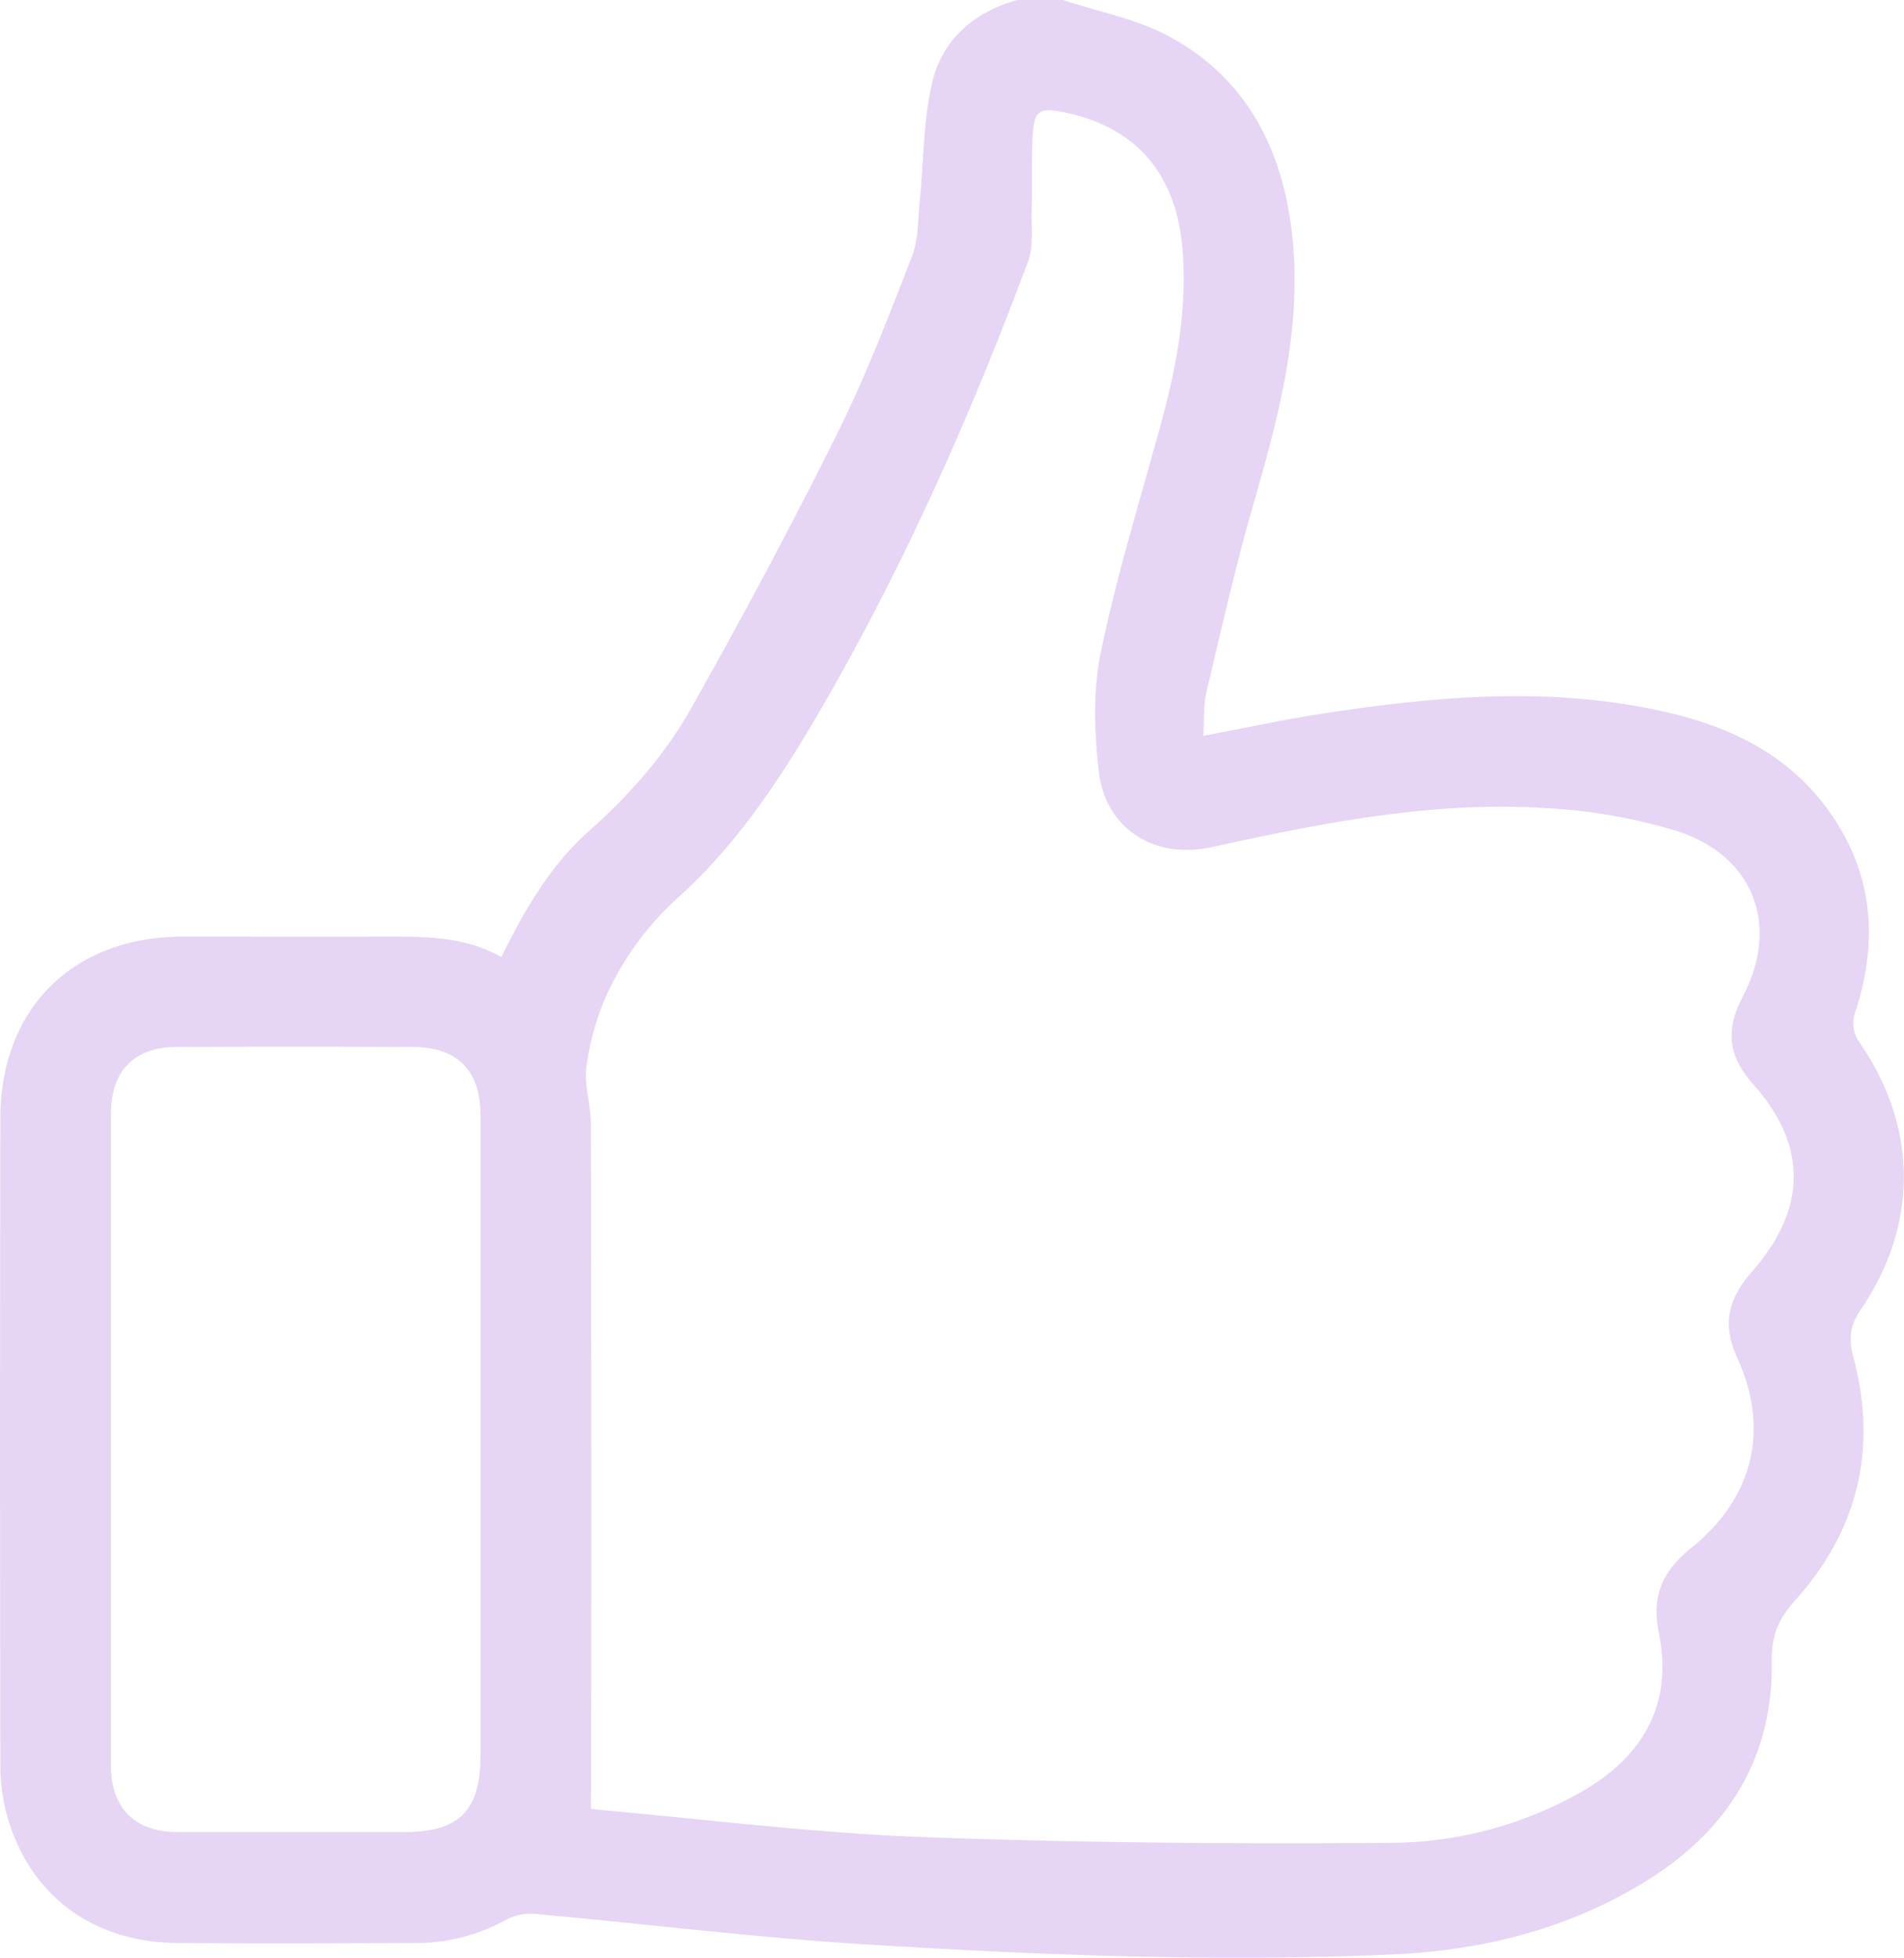 <svg xmlns="http://www.w3.org/2000/svg" viewBox="0 0 373.37 383.76"><defs><style>.cls-1{fill:#e6d5f4;}</style></defs><title>like</title><g id="Слой_2" data-name="Слой 2"><g id="Слой_1-2" data-name="Слой 1"><path class="cls-1" d="M208.45,0c6.93,2.3,14.35,3.68,20.7,7.08,15.33,8.21,22.39,22.2,24.24,39,2,18.29-2.66,35.64-7.67,53-3.49,12.09-6.25,24.38-9.15,36.62-.62,2.6-.4,5.4-.59,8.54,8.11-1.52,15.64-3.15,23.24-4.33,22.31-3.44,44.69-5.44,67-.43,12.72,2.85,24.17,8.21,32.12,19.08,8.87,12.11,10.11,25.48,5.58,39.51a6.55,6.55,0,0,0,.86,6.48c11.36,16.54,11.42,35.6.07,52.24-2.1,3.08-2.37,5.62-1.41,9.22,4.77,17.85.95,34-11.4,47.68-3.31,3.68-4.67,6.91-4.6,12,.28,19.81-9.46,34.19-26.21,44C306.41,378.45,290,382.4,273,383.13c-34.6,1.49-69.2.14-103.73-2-21.42-1.34-42.76-4-64.15-5.93a10.26,10.26,0,0,0-5.64,1,36.27,36.27,0,0,1-17.92,4.68c-15.62.07-31.24.14-46.86,0C18,380.73,5.62,371.37,1.29,355.61A39.17,39.17,0,0,1,.07,345.25q-.12-63,0-126c0-21.51,14.18-35.6,35.74-35.65,13.37,0,26.74.06,40.11,0,7.65,0,15.24,0,22.4,4,4.55-9.23,9.58-17.93,17.11-24.63,7.93-7.05,14.93-14.92,20.07-24.07,10-17.72,19.58-35.64,28.64-53.82,5.61-11.26,10.13-23.08,14.7-34.81,1.29-3.31,1.15-7.21,1.52-10.85.75-7.54.69-15.24,2.29-22.59C184.51,8,190.7,2.47,199.45,0ZM115.87,354.55c.39.06,1,.18,1.58.23,21,1.85,42,4.53,63.08,5.32,30.94,1.16,61.93,1.4,92.89,1.15A76.41,76.41,0,0,0,309,351.87c13.21-7.1,19.14-17.77,16.31-31.67-1.52-7.48.74-12.23,6.4-16.81,12.15-9.8,15.36-23.24,8.95-37.23-3.07-6.7-1.65-11.75,3-17,10.68-12.21,10.82-24.66.13-36.62-5-5.63-5.43-10.72-2-17.26,7.23-13.8,2.19-27.33-12.6-32.25a104.3,104.3,0,0,0-25.28-4.56c-22.54-1.58-44.51,2.83-66.39,7.61-11.1,2.42-20.79-3.59-22.06-14.91-.86-7.71-1.15-15.87.42-23.39,3.13-15,7.66-29.68,11.71-44.47,3.09-11.26,5.26-22.6,4.31-34.36-1.22-15-9.21-24.16-23.55-27-4.4-.86-5.52-.26-5.81,4.12-.33,4.95-.1,10-.23,14.92-.1,3.46.42,7.21-.73,10.31C190.7,80.49,178.15,108.9,162.71,136c-8.19,14.34-17,28.34-29.33,39.58A59,59,0,0,0,119,194.92a52.7,52.7,0,0,0-4,14.14c-.5,3.59.86,7.41.87,11.12q.12,62.06.05,124.1ZM94.22,282.28c0-21.23,0-42.46,0-63.7,0-8.71-4.53-13.3-13.09-13.34q-23.23-.12-46.47,0c-8.37,0-12.9,4.71-12.91,13.11q0,63.89,0,127.78c0,8.32,4.76,13,13,13q22.3,0,44.59,0c10.72,0,14.87-4.2,14.88-15.05Z"/></g></g></svg>